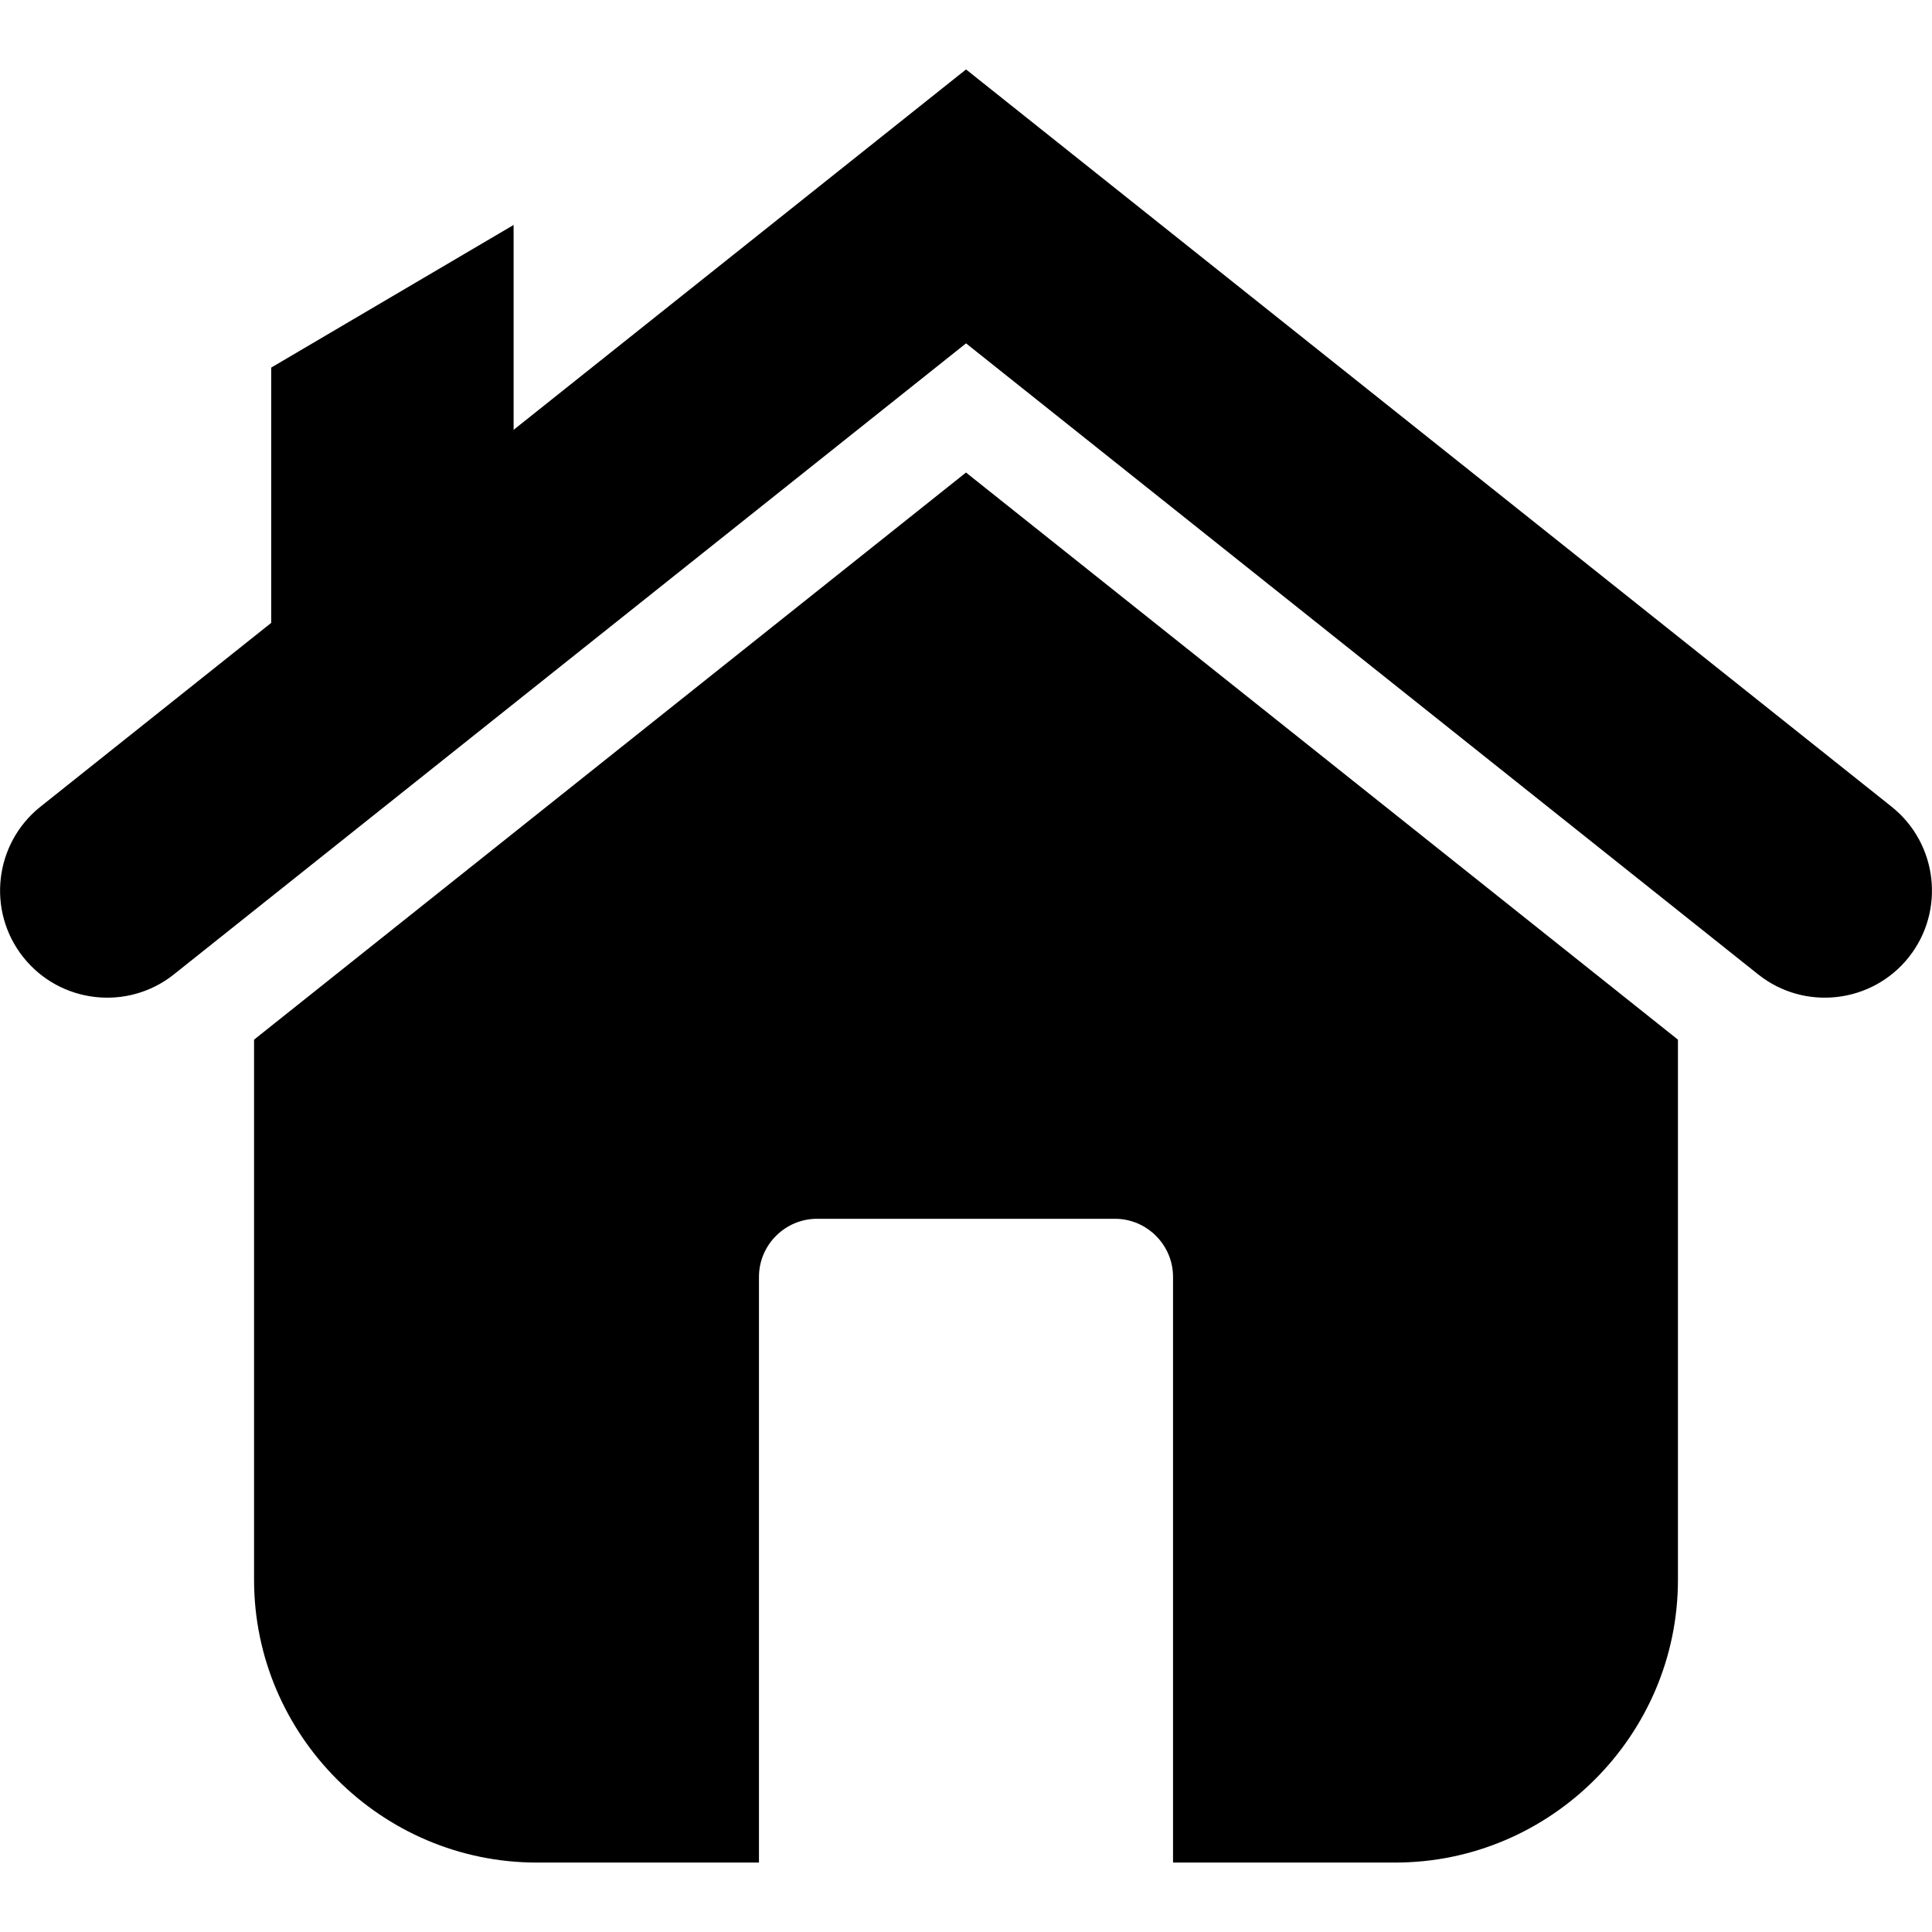 <svg width="50" height="50" viewBox="0 0 50 50" fill="none" xmlns="http://www.w3.org/2000/svg">
<path fill-rule="evenodd" clip-rule="evenodd" d="M43.425 26.906V40.885C43.425 44.91 40.132 48.203 36.107 48.203H30.358V33.045C30.358 32.218 29.681 31.542 28.855 31.542H21.145C20.319 31.542 19.642 32.218 19.642 33.045V48.203H13.893C9.868 48.203 6.575 44.91 6.575 40.885V26.906L25 12.229L43.425 26.906Z" fill="black"/>
<path fill-rule="evenodd" clip-rule="evenodd" d="M25.001 8.886L4.499 25.218C3.303 26.171 1.554 25.97 0.603 24.773C-0.349 23.576 -0.148 21.83 1.047 20.877L7.019 16.12V9.513L13.292 5.822V11.124L25.001 1.797L48.954 20.877C50.149 21.83 50.349 23.576 49.399 24.773C48.447 25.97 46.699 26.171 45.502 25.218L25.001 8.886Z" fill="black"/>
</svg>
